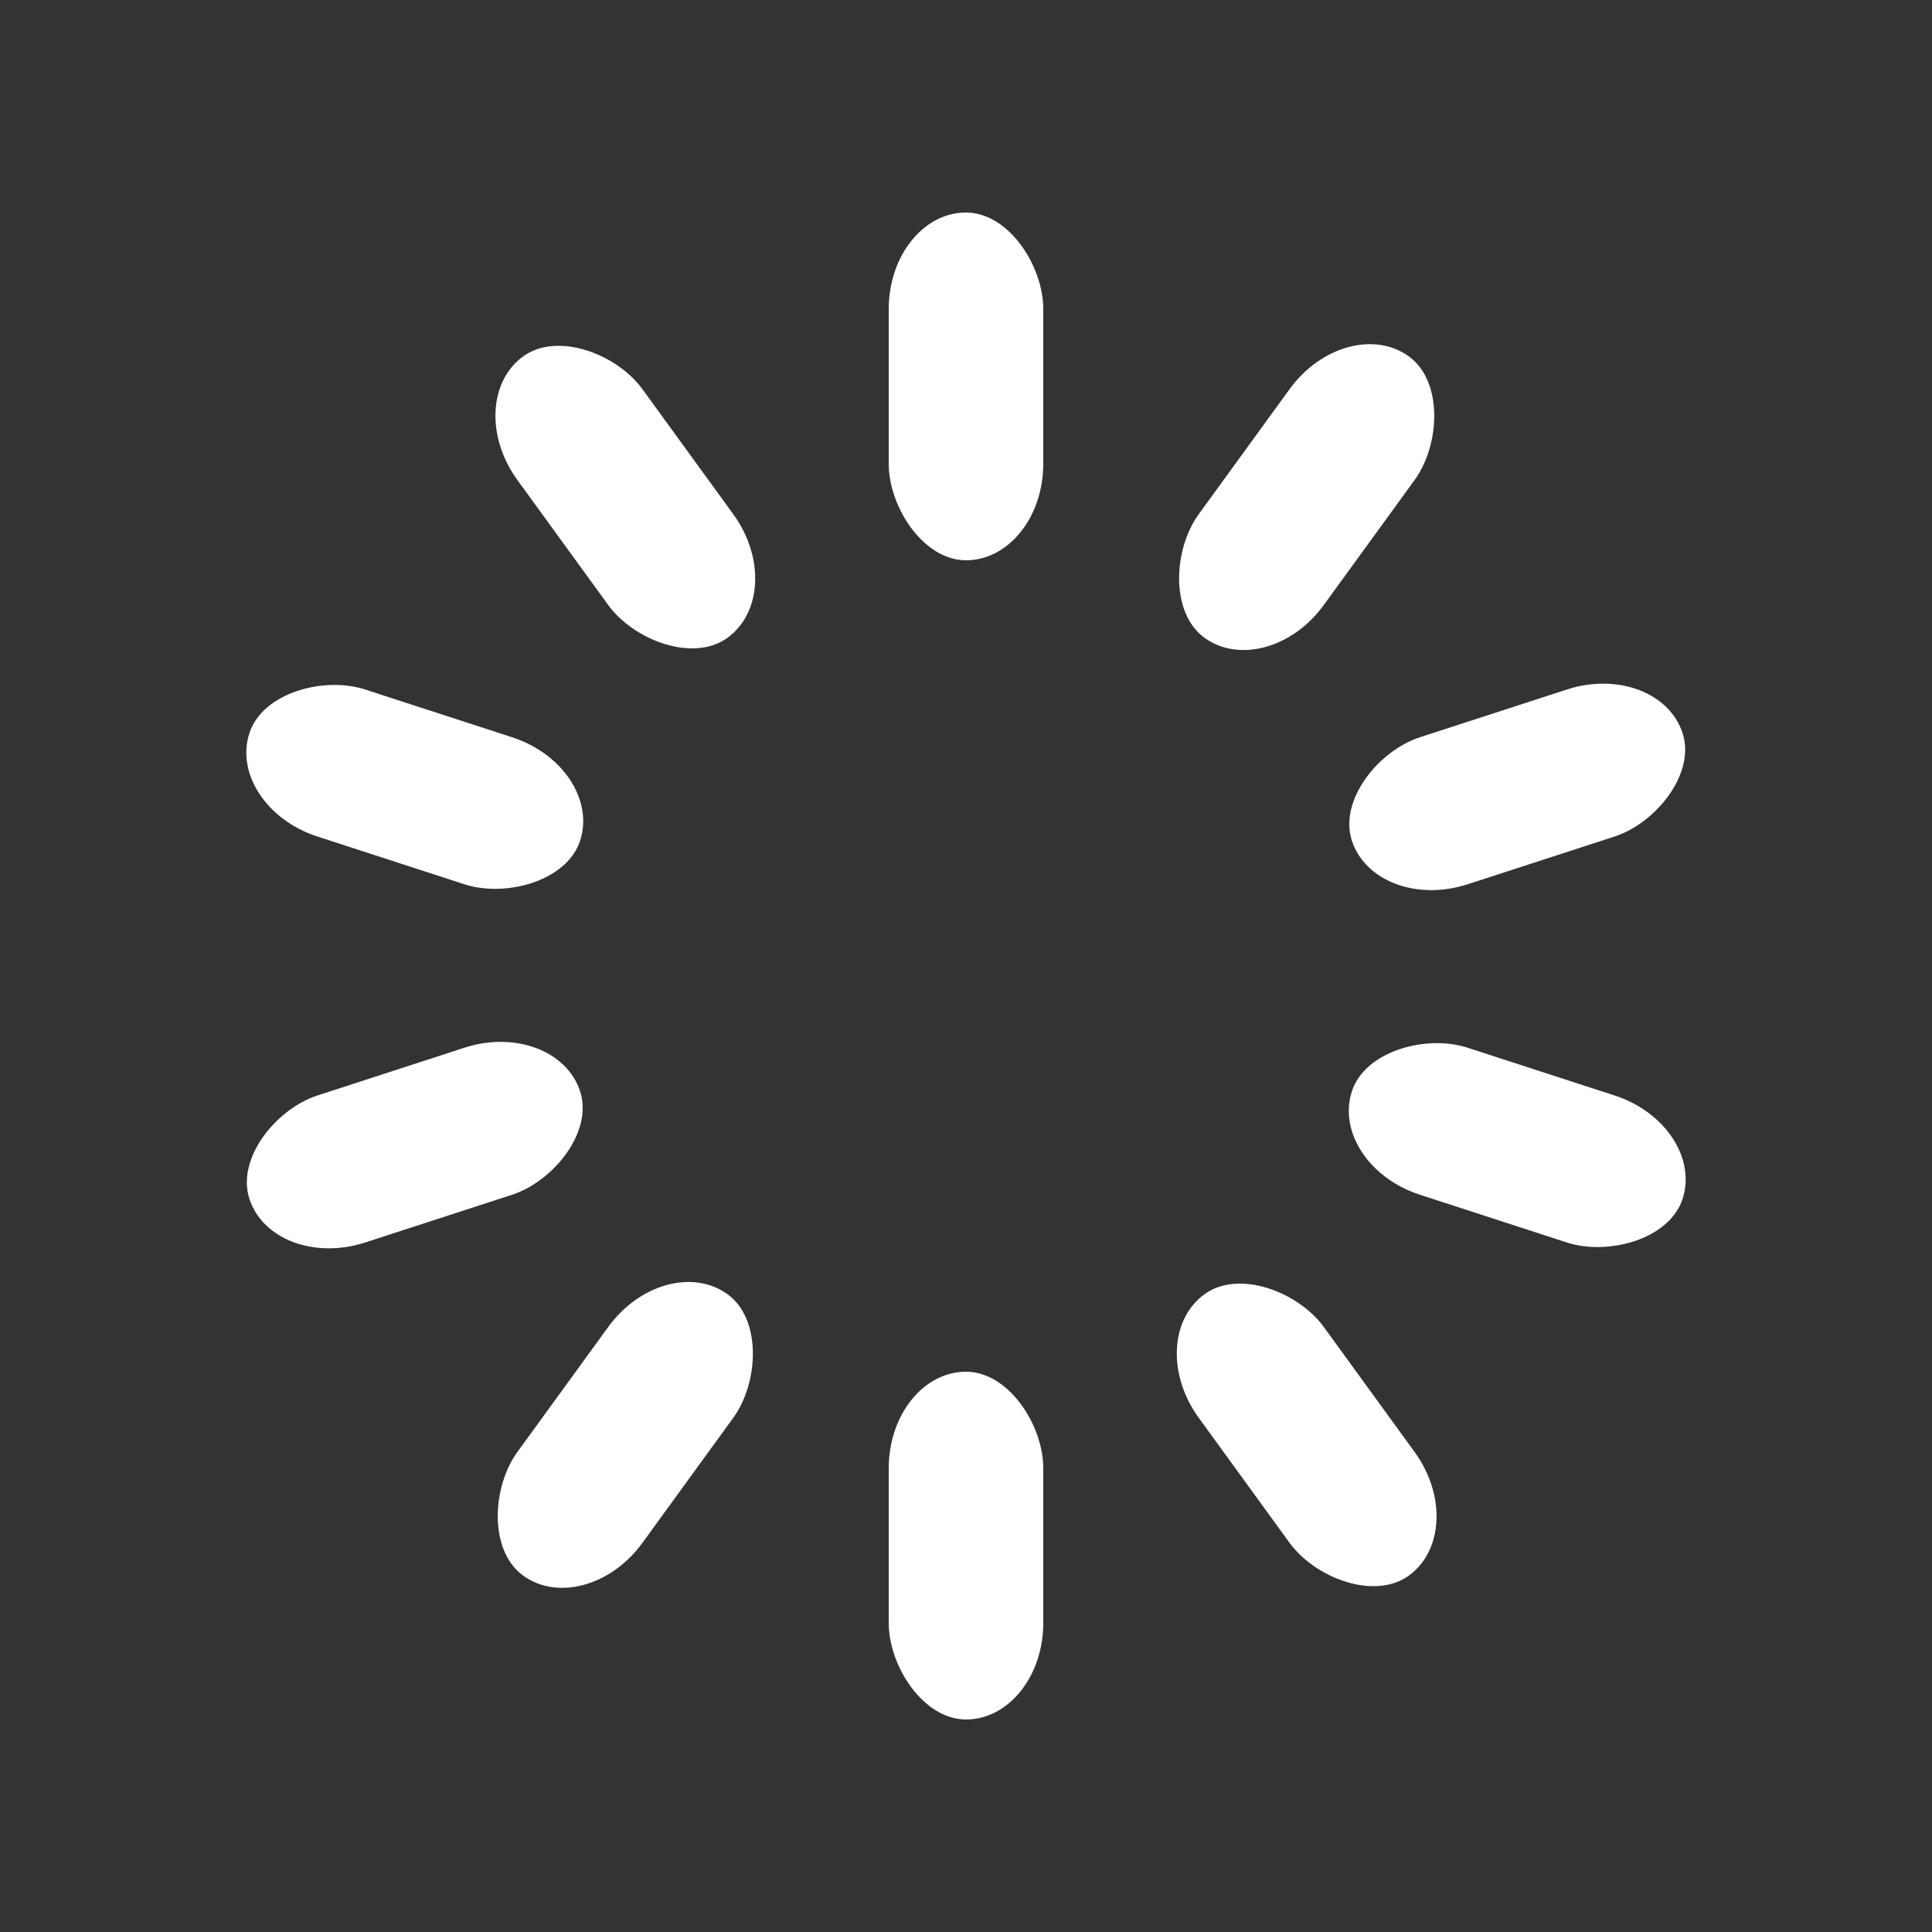 <svg width='40px' height='40px' xmlns="http://www.w3.org/2000/svg" viewBox="0 0 100 100" preserveAspectRatio="xMidYMid" class="uil-default"><rect x="0" y="0" width="100" height="100" fill="#333333" stroke="none"/><rect x="0" y="0" width="100" height="100" fill="none" class="bk"></rect><rect  x='46' y='41' width='8' height='18' rx='5' ry='5' fill='#ffffff' transform='rotate(0 50 50) translate(0 -30)'>  <animate attributeName='opacity' from='1' to='0' dur='1s' begin='-1s' repeatCount='indefinite'/></rect><rect  x='46' y='41' width='8' height='18' rx='5' ry='5' fill='#ffffff' transform='rotate(36 50 50) translate(0 -30)'>  <animate attributeName='opacity' from='1' to='0' dur='1s' begin='-0.9s' repeatCount='indefinite'/></rect><rect  x='46' y='41' width='8' height='18' rx='5' ry='5' fill='#ffffff' transform='rotate(72 50 50) translate(0 -30)'>  <animate attributeName='opacity' from='1' to='0' dur='1s' begin='-0.8s' repeatCount='indefinite'/></rect><rect  x='46' y='41' width='8' height='18' rx='5' ry='5' fill='#ffffff' transform='rotate(108 50 50) translate(0 -30)'>  <animate attributeName='opacity' from='1' to='0' dur='1s' begin='-0.7s' repeatCount='indefinite'/></rect><rect  x='46' y='41' width='8' height='18' rx='5' ry='5' fill='#ffffff' transform='rotate(144 50 50) translate(0 -30)'>  <animate attributeName='opacity' from='1' to='0' dur='1s' begin='-0.6s' repeatCount='indefinite'/></rect><rect  x='46' y='41' width='8' height='18' rx='5' ry='5' fill='#ffffff' transform='rotate(180 50 50) translate(0 -30)'>  <animate attributeName='opacity' from='1' to='0' dur='1s' begin='-0.5s' repeatCount='indefinite'/></rect><rect  x='46' y='41' width='8' height='18' rx='5' ry='5' fill='#ffffff' transform='rotate(216 50 50) translate(0 -30)'>  <animate attributeName='opacity' from='1' to='0' dur='1s' begin='-0.4s' repeatCount='indefinite'/></rect><rect  x='46' y='41' width='8' height='18' rx='5' ry='5' fill='#ffffff' transform='rotate(252 50 50) translate(0 -30)'>  <animate attributeName='opacity' from='1' to='0' dur='1s' begin='-0.3s' repeatCount='indefinite'/></rect><rect  x='46' y='41' width='8' height='18' rx='5' ry='5' fill='#ffffff' transform='rotate(288 50 50) translate(0 -30)'>  <animate attributeName='opacity' from='1' to='0' dur='1s' begin='-0.2s' repeatCount='indefinite'/></rect><rect  x='46' y='41' width='8' height='18' rx='5' ry='5' fill='#ffffff' transform='rotate(324 50 50) translate(0 -30)'>  <animate attributeName='opacity' from='1' to='0' dur='1s' begin='-0.1s' repeatCount='indefinite'/></rect></svg>